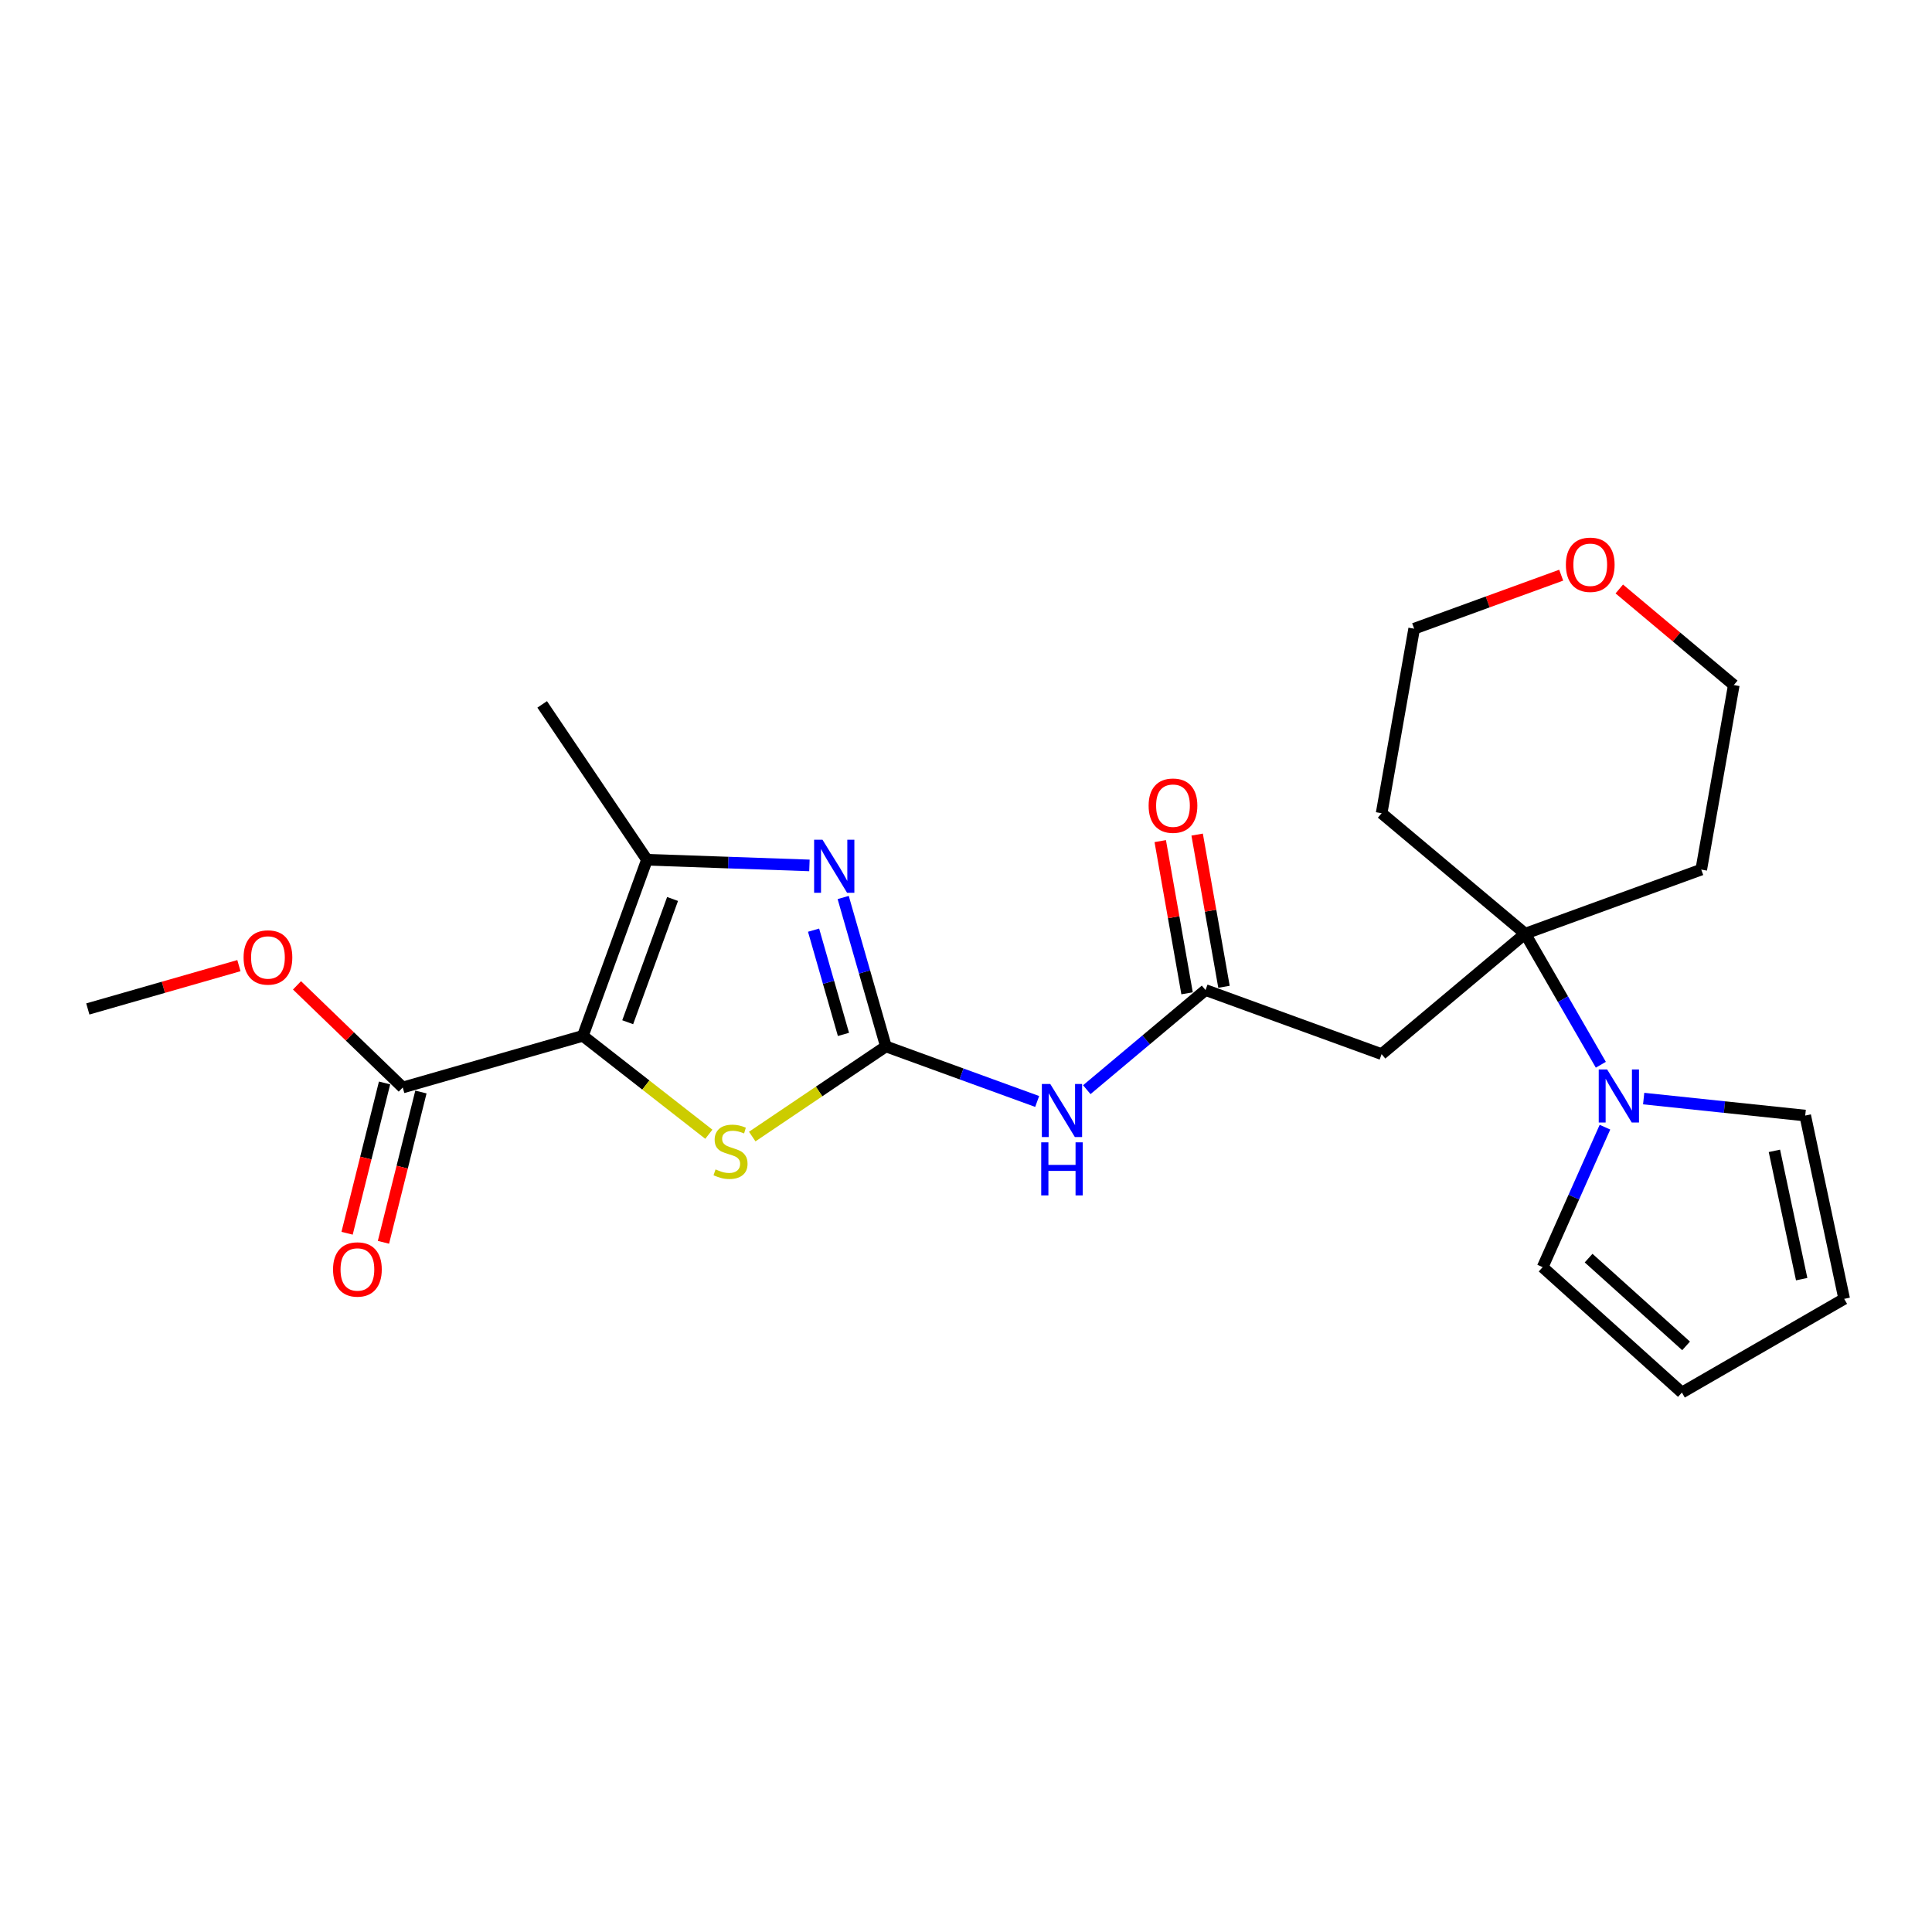 <?xml version='1.0' encoding='iso-8859-1'?>
<svg version='1.1' baseProfile='full'
              xmlns='http://www.w3.org/2000/svg'
                      xmlns:rdkit='http://www.rdkit.org/xml'
                      xmlns:xlink='http://www.w3.org/1999/xlink'
                  xml:space='preserve'
width='1000px' height='1000px' viewBox='0 0 1000 1000'>
<!-- END OF HEADER -->
<rect style='opacity:1.0;fill:#FFFFFF;stroke:none' width='1000' height='1000' x='0' y='0'> </rect>
<path class='bond-2' d='M 301.695,536.142 L 334.294,561.612' style='fill:none;fill-rule:evenodd;stroke:#000000;stroke-width:6px;stroke-linecap:butt;stroke-linejoin:miter;stroke-opacity:1' />
<path class='bond-2' d='M 334.294,561.612 L 366.894,587.082' style='fill:none;fill-rule:evenodd;stroke:#CCCC00;stroke-width:6px;stroke-linecap:butt;stroke-linejoin:miter;stroke-opacity:1' />
<path class='bond-3' d='M 301.695,536.142 L 334.868,445' style='fill:none;fill-rule:evenodd;stroke:#000000;stroke-width:6px;stroke-linecap:butt;stroke-linejoin:miter;stroke-opacity:1' />
<path class='bond-3' d='M 324.899,529.106 L 348.121,465.306' style='fill:none;fill-rule:evenodd;stroke:#000000;stroke-width:6px;stroke-linecap:butt;stroke-linejoin:miter;stroke-opacity:1' />
<path class='bond-8' d='M 301.695,536.142 L 208.46,562.877' style='fill:none;fill-rule:evenodd;stroke:#000000;stroke-width:6px;stroke-linecap:butt;stroke-linejoin:miter;stroke-opacity:1' />
<path class='bond-0' d='M 458.536,541.62 L 423.947,564.95' style='fill:none;fill-rule:evenodd;stroke:#000000;stroke-width:6px;stroke-linecap:butt;stroke-linejoin:miter;stroke-opacity:1' />
<path class='bond-0' d='M 423.947,564.95 L 389.357,588.281' style='fill:none;fill-rule:evenodd;stroke:#CCCC00;stroke-width:6px;stroke-linecap:butt;stroke-linejoin:miter;stroke-opacity:1' />
<path class='bond-4' d='M 458.536,541.62 L 497.687,555.869' style='fill:none;fill-rule:evenodd;stroke:#000000;stroke-width:6px;stroke-linecap:butt;stroke-linejoin:miter;stroke-opacity:1' />
<path class='bond-4' d='M 497.687,555.869 L 536.837,570.119' style='fill:none;fill-rule:evenodd;stroke:#0000FF;stroke-width:6px;stroke-linecap:butt;stroke-linejoin:miter;stroke-opacity:1' />
<path class='bond-24' d='M 458.536,541.62 L 447.485,503.081' style='fill:none;fill-rule:evenodd;stroke:#000000;stroke-width:6px;stroke-linecap:butt;stroke-linejoin:miter;stroke-opacity:1' />
<path class='bond-24' d='M 447.485,503.081 L 436.435,464.543' style='fill:none;fill-rule:evenodd;stroke:#0000FF;stroke-width:6px;stroke-linecap:butt;stroke-linejoin:miter;stroke-opacity:1' />
<path class='bond-24' d='M 436.574,535.405 L 428.838,508.428' style='fill:none;fill-rule:evenodd;stroke:#000000;stroke-width:6px;stroke-linecap:butt;stroke-linejoin:miter;stroke-opacity:1' />
<path class='bond-24' d='M 428.838,508.428 L 421.103,481.452' style='fill:none;fill-rule:evenodd;stroke:#0000FF;stroke-width:6px;stroke-linecap:butt;stroke-linejoin:miter;stroke-opacity:1' />
<path class='bond-1' d='M 418.96,447.936 L 376.914,446.468' style='fill:none;fill-rule:evenodd;stroke:#0000FF;stroke-width:6px;stroke-linecap:butt;stroke-linejoin:miter;stroke-opacity:1' />
<path class='bond-1' d='M 376.914,446.468 L 334.868,445' style='fill:none;fill-rule:evenodd;stroke:#000000;stroke-width:6px;stroke-linecap:butt;stroke-linejoin:miter;stroke-opacity:1' />
<path class='bond-20' d='M 334.868,445 L 280.631,364.589' style='fill:none;fill-rule:evenodd;stroke:#000000;stroke-width:6px;stroke-linecap:butt;stroke-linejoin:miter;stroke-opacity:1' />
<path class='bond-7' d='M 562.521,564.017 L 593.25,538.232' style='fill:none;fill-rule:evenodd;stroke:#0000FF;stroke-width:6px;stroke-linecap:butt;stroke-linejoin:miter;stroke-opacity:1' />
<path class='bond-7' d='M 593.25,538.232 L 623.979,512.447' style='fill:none;fill-rule:evenodd;stroke:#000000;stroke-width:6px;stroke-linecap:butt;stroke-linejoin:miter;stroke-opacity:1' />
<path class='bond-5' d='M 789.423,483.275 L 715.122,545.621' style='fill:none;fill-rule:evenodd;stroke:#000000;stroke-width:6px;stroke-linecap:butt;stroke-linejoin:miter;stroke-opacity:1' />
<path class='bond-6' d='M 789.423,483.275 L 809.006,517.195' style='fill:none;fill-rule:evenodd;stroke:#000000;stroke-width:6px;stroke-linecap:butt;stroke-linejoin:miter;stroke-opacity:1' />
<path class='bond-6' d='M 809.006,517.195 L 828.589,551.114' style='fill:none;fill-rule:evenodd;stroke:#0000FF;stroke-width:6px;stroke-linecap:butt;stroke-linejoin:miter;stroke-opacity:1' />
<path class='bond-17' d='M 789.423,483.275 L 880.565,450.102' style='fill:none;fill-rule:evenodd;stroke:#000000;stroke-width:6px;stroke-linecap:butt;stroke-linejoin:miter;stroke-opacity:1' />
<path class='bond-18' d='M 789.423,483.275 L 715.122,420.93' style='fill:none;fill-rule:evenodd;stroke:#000000;stroke-width:6px;stroke-linecap:butt;stroke-linejoin:miter;stroke-opacity:1' />
<path class='bond-10' d='M 830.724,583.432 L 814.596,619.656' style='fill:none;fill-rule:evenodd;stroke:#0000FF;stroke-width:6px;stroke-linecap:butt;stroke-linejoin:miter;stroke-opacity:1' />
<path class='bond-10' d='M 814.596,619.656 L 798.468,655.88' style='fill:none;fill-rule:evenodd;stroke:#000000;stroke-width:6px;stroke-linecap:butt;stroke-linejoin:miter;stroke-opacity:1' />
<path class='bond-11' d='M 850.76,568.623 L 892.57,573.017' style='fill:none;fill-rule:evenodd;stroke:#0000FF;stroke-width:6px;stroke-linecap:butt;stroke-linejoin:miter;stroke-opacity:1' />
<path class='bond-11' d='M 892.57,573.017 L 934.38,577.411' style='fill:none;fill-rule:evenodd;stroke:#000000;stroke-width:6px;stroke-linecap:butt;stroke-linejoin:miter;stroke-opacity:1' />
<path class='bond-9' d='M 623.979,512.447 L 715.122,545.621' style='fill:none;fill-rule:evenodd;stroke:#000000;stroke-width:6px;stroke-linecap:butt;stroke-linejoin:miter;stroke-opacity:1' />
<path class='bond-13' d='M 633.531,510.763 L 626.586,471.374' style='fill:none;fill-rule:evenodd;stroke:#000000;stroke-width:6px;stroke-linecap:butt;stroke-linejoin:miter;stroke-opacity:1' />
<path class='bond-13' d='M 626.586,471.374 L 619.64,431.985' style='fill:none;fill-rule:evenodd;stroke:#FF0000;stroke-width:6px;stroke-linecap:butt;stroke-linejoin:miter;stroke-opacity:1' />
<path class='bond-13' d='M 614.427,514.132 L 607.482,474.743' style='fill:none;fill-rule:evenodd;stroke:#000000;stroke-width:6px;stroke-linecap:butt;stroke-linejoin:miter;stroke-opacity:1' />
<path class='bond-13' d='M 607.482,474.743 L 600.537,435.354' style='fill:none;fill-rule:evenodd;stroke:#FF0000;stroke-width:6px;stroke-linecap:butt;stroke-linejoin:miter;stroke-opacity:1' />
<path class='bond-12' d='M 199.049,560.531 L 189.35,599.429' style='fill:none;fill-rule:evenodd;stroke:#000000;stroke-width:6px;stroke-linecap:butt;stroke-linejoin:miter;stroke-opacity:1' />
<path class='bond-12' d='M 189.35,599.429 L 179.652,638.328' style='fill:none;fill-rule:evenodd;stroke:#FF0000;stroke-width:6px;stroke-linecap:butt;stroke-linejoin:miter;stroke-opacity:1' />
<path class='bond-12' d='M 217.871,565.224 L 208.173,604.122' style='fill:none;fill-rule:evenodd;stroke:#000000;stroke-width:6px;stroke-linecap:butt;stroke-linejoin:miter;stroke-opacity:1' />
<path class='bond-12' d='M 208.173,604.122 L 198.474,643.021' style='fill:none;fill-rule:evenodd;stroke:#FF0000;stroke-width:6px;stroke-linecap:butt;stroke-linejoin:miter;stroke-opacity:1' />
<path class='bond-19' d='M 208.46,562.877 L 181.092,536.448' style='fill:none;fill-rule:evenodd;stroke:#000000;stroke-width:6px;stroke-linecap:butt;stroke-linejoin:miter;stroke-opacity:1' />
<path class='bond-19' d='M 181.092,536.448 L 153.723,510.019' style='fill:none;fill-rule:evenodd;stroke:#FF0000;stroke-width:6px;stroke-linecap:butt;stroke-linejoin:miter;stroke-opacity:1' />
<path class='bond-15' d='M 798.468,655.88 L 870.548,720.78' style='fill:none;fill-rule:evenodd;stroke:#000000;stroke-width:6px;stroke-linecap:butt;stroke-linejoin:miter;stroke-opacity:1' />
<path class='bond-15' d='M 822.26,651.199 L 872.716,696.629' style='fill:none;fill-rule:evenodd;stroke:#000000;stroke-width:6px;stroke-linecap:butt;stroke-linejoin:miter;stroke-opacity:1' />
<path class='bond-14' d='M 934.38,577.411 L 954.545,672.284' style='fill:none;fill-rule:evenodd;stroke:#000000;stroke-width:6px;stroke-linecap:butt;stroke-linejoin:miter;stroke-opacity:1' />
<path class='bond-14' d='M 918.43,595.676 L 932.546,662.086' style='fill:none;fill-rule:evenodd;stroke:#000000;stroke-width:6px;stroke-linecap:butt;stroke-linejoin:miter;stroke-opacity:1' />
<path class='bond-26' d='M 954.545,672.284 L 870.548,720.78' style='fill:none;fill-rule:evenodd;stroke:#000000;stroke-width:6px;stroke-linecap:butt;stroke-linejoin:miter;stroke-opacity:1' />
<path class='bond-16' d='M 808.074,297.71 L 770.019,311.56' style='fill:none;fill-rule:evenodd;stroke:#FF0000;stroke-width:6px;stroke-linecap:butt;stroke-linejoin:miter;stroke-opacity:1' />
<path class='bond-16' d='M 770.019,311.56 L 731.965,325.411' style='fill:none;fill-rule:evenodd;stroke:#000000;stroke-width:6px;stroke-linecap:butt;stroke-linejoin:miter;stroke-opacity:1' />
<path class='bond-25' d='M 838.141,304.853 L 867.775,329.718' style='fill:none;fill-rule:evenodd;stroke:#FF0000;stroke-width:6px;stroke-linecap:butt;stroke-linejoin:miter;stroke-opacity:1' />
<path class='bond-25' d='M 867.775,329.718 L 897.408,354.583' style='fill:none;fill-rule:evenodd;stroke:#000000;stroke-width:6px;stroke-linecap:butt;stroke-linejoin:miter;stroke-opacity:1' />
<path class='bond-21' d='M 880.565,450.102 L 897.408,354.583' style='fill:none;fill-rule:evenodd;stroke:#000000;stroke-width:6px;stroke-linecap:butt;stroke-linejoin:miter;stroke-opacity:1' />
<path class='bond-22' d='M 715.122,420.93 L 731.965,325.411' style='fill:none;fill-rule:evenodd;stroke:#000000;stroke-width:6px;stroke-linecap:butt;stroke-linejoin:miter;stroke-opacity:1' />
<path class='bond-23' d='M 123.656,499.812 L 84.555,511.023' style='fill:none;fill-rule:evenodd;stroke:#FF0000;stroke-width:6px;stroke-linecap:butt;stroke-linejoin:miter;stroke-opacity:1' />
<path class='bond-23' d='M 84.555,511.023 L 45.455,522.235' style='fill:none;fill-rule:evenodd;stroke:#000000;stroke-width:6px;stroke-linecap:butt;stroke-linejoin:miter;stroke-opacity:1' />
<path  class='atom-2' d='M 425.73 434.65
L 434.73 449.199
Q 435.623 450.635, 437.058 453.234
Q 438.494 455.834, 438.571 455.989
L 438.571 434.65
L 442.218 434.65
L 442.218 462.119
L 438.455 462.119
L 428.795 446.212
Q 427.669 444.35, 426.467 442.216
Q 425.303 440.082, 424.954 439.422
L 424.954 462.119
L 421.384 462.119
L 421.384 434.65
L 425.73 434.65
' fill='#0000FF'/>
<path  class='atom-3' d='M 370.366 605.285
Q 370.677 605.401, 371.957 605.944
Q 373.237 606.487, 374.634 606.836
Q 376.07 607.147, 377.466 607.147
Q 380.066 607.147, 381.579 605.905
Q 383.092 604.625, 383.092 602.414
Q 383.092 600.9, 382.316 599.969
Q 381.579 599.038, 380.415 598.534
Q 379.251 598.03, 377.311 597.448
Q 374.867 596.71, 373.393 596.012
Q 371.957 595.314, 370.91 593.839
Q 369.901 592.365, 369.901 589.882
Q 369.901 586.429, 372.229 584.295
Q 374.595 582.162, 379.251 582.162
Q 382.432 582.162, 386.04 583.675
L 385.148 586.662
Q 381.85 585.304, 379.367 585.304
Q 376.69 585.304, 375.216 586.429
Q 373.742 587.516, 373.781 589.417
Q 373.781 590.891, 374.518 591.783
Q 375.294 592.676, 376.38 593.18
Q 377.505 593.684, 379.367 594.266
Q 381.85 595.042, 383.325 595.818
Q 384.799 596.594, 385.846 598.185
Q 386.933 599.737, 386.933 602.414
Q 386.933 606.216, 384.372 608.272
Q 381.85 610.289, 377.621 610.289
Q 375.177 610.289, 373.315 609.746
Q 371.491 609.242, 369.319 608.349
L 370.366 605.285
' fill='#CCCC00'/>
<path  class='atom-5' d='M 543.607 561.059
L 552.608 575.608
Q 553.5 577.043, 554.936 579.642
Q 556.371 582.242, 556.449 582.397
L 556.449 561.059
L 560.096 561.059
L 560.096 588.527
L 556.333 588.527
L 546.672 572.62
Q 545.547 570.758, 544.344 568.624
Q 543.18 566.49, 542.831 565.831
L 542.831 588.527
L 539.262 588.527
L 539.262 561.059
L 543.607 561.059
' fill='#0000FF'/>
<path  class='atom-5' d='M 538.932 591.274
L 542.657 591.274
L 542.657 602.952
L 556.701 602.952
L 556.701 591.274
L 560.426 591.274
L 560.426 618.742
L 556.701 618.742
L 556.701 606.055
L 542.657 606.055
L 542.657 618.742
L 538.932 618.742
L 538.932 591.274
' fill='#0000FF'/>
<path  class='atom-7' d='M 831.847 553.539
L 840.848 568.088
Q 841.74 569.523, 843.176 572.123
Q 844.611 574.722, 844.689 574.877
L 844.689 553.539
L 848.336 553.539
L 848.336 581.007
L 844.572 581.007
L 834.912 565.1
Q 833.787 563.238, 832.584 561.104
Q 831.42 558.97, 831.071 558.311
L 831.071 581.007
L 827.502 581.007
L 827.502 553.539
L 831.847 553.539
' fill='#0000FF'/>
<path  class='atom-13' d='M 172.386 657.066
Q 172.386 650.47, 175.645 646.785
Q 178.904 643.099, 184.995 643.099
Q 191.086 643.099, 194.345 646.785
Q 197.604 650.47, 197.604 657.066
Q 197.604 663.739, 194.307 667.541
Q 191.009 671.304, 184.995 671.304
Q 178.943 671.304, 175.645 667.541
Q 172.386 663.778, 172.386 657.066
M 184.995 668.201
Q 189.185 668.201, 191.436 665.407
Q 193.725 662.575, 193.725 657.066
Q 193.725 651.673, 191.436 648.957
Q 189.185 646.203, 184.995 646.203
Q 180.805 646.203, 178.516 648.919
Q 176.266 651.634, 176.266 657.066
Q 176.266 662.614, 178.516 665.407
Q 180.805 668.201, 184.995 668.201
' fill='#FF0000'/>
<path  class='atom-14' d='M 594.528 417.006
Q 594.528 410.411, 597.787 406.725
Q 601.046 403.039, 607.137 403.039
Q 613.228 403.039, 616.487 406.725
Q 619.746 410.411, 619.746 417.006
Q 619.746 423.679, 616.448 427.481
Q 613.15 431.245, 607.137 431.245
Q 601.084 431.245, 597.787 427.481
Q 594.528 423.718, 594.528 417.006
M 607.137 428.141
Q 611.327 428.141, 613.577 425.348
Q 615.866 422.515, 615.866 417.006
Q 615.866 411.613, 613.577 408.898
Q 611.327 406.143, 607.137 406.143
Q 602.947 406.143, 600.658 408.859
Q 598.407 411.575, 598.407 417.006
Q 598.407 422.554, 600.658 425.348
Q 602.947 428.141, 607.137 428.141
' fill='#FF0000'/>
<path  class='atom-17' d='M 810.499 292.315
Q 810.499 285.72, 813.758 282.034
Q 817.017 278.349, 823.108 278.349
Q 829.199 278.349, 832.458 282.034
Q 835.717 285.72, 835.717 292.315
Q 835.717 298.988, 832.419 302.791
Q 829.121 306.554, 823.108 306.554
Q 817.055 306.554, 813.758 302.791
Q 810.499 299.027, 810.499 292.315
M 823.108 303.45
Q 827.298 303.45, 829.548 300.657
Q 831.837 297.825, 831.837 292.315
Q 831.837 286.923, 829.548 284.207
Q 827.298 281.452, 823.108 281.452
Q 818.918 281.452, 816.629 284.168
Q 814.378 286.884, 814.378 292.315
Q 814.378 297.863, 816.629 300.657
Q 818.918 303.45, 823.108 303.45
' fill='#FF0000'/>
<path  class='atom-20' d='M 126.08 495.578
Q 126.08 488.983, 129.339 485.297
Q 132.598 481.611, 138.689 481.611
Q 144.781 481.611, 148.04 485.297
Q 151.298 488.983, 151.298 495.578
Q 151.298 502.251, 148.001 506.053
Q 144.703 509.817, 138.689 509.817
Q 132.637 509.817, 129.339 506.053
Q 126.08 502.29, 126.08 495.578
M 138.689 506.713
Q 142.88 506.713, 145.13 503.92
Q 147.419 501.087, 147.419 495.578
Q 147.419 490.186, 145.13 487.47
Q 142.88 484.715, 138.689 484.715
Q 134.499 484.715, 132.21 487.431
Q 129.96 490.147, 129.96 495.578
Q 129.96 501.126, 132.21 503.92
Q 134.499 506.713, 138.689 506.713
' fill='#FF0000'/>
</svg>
